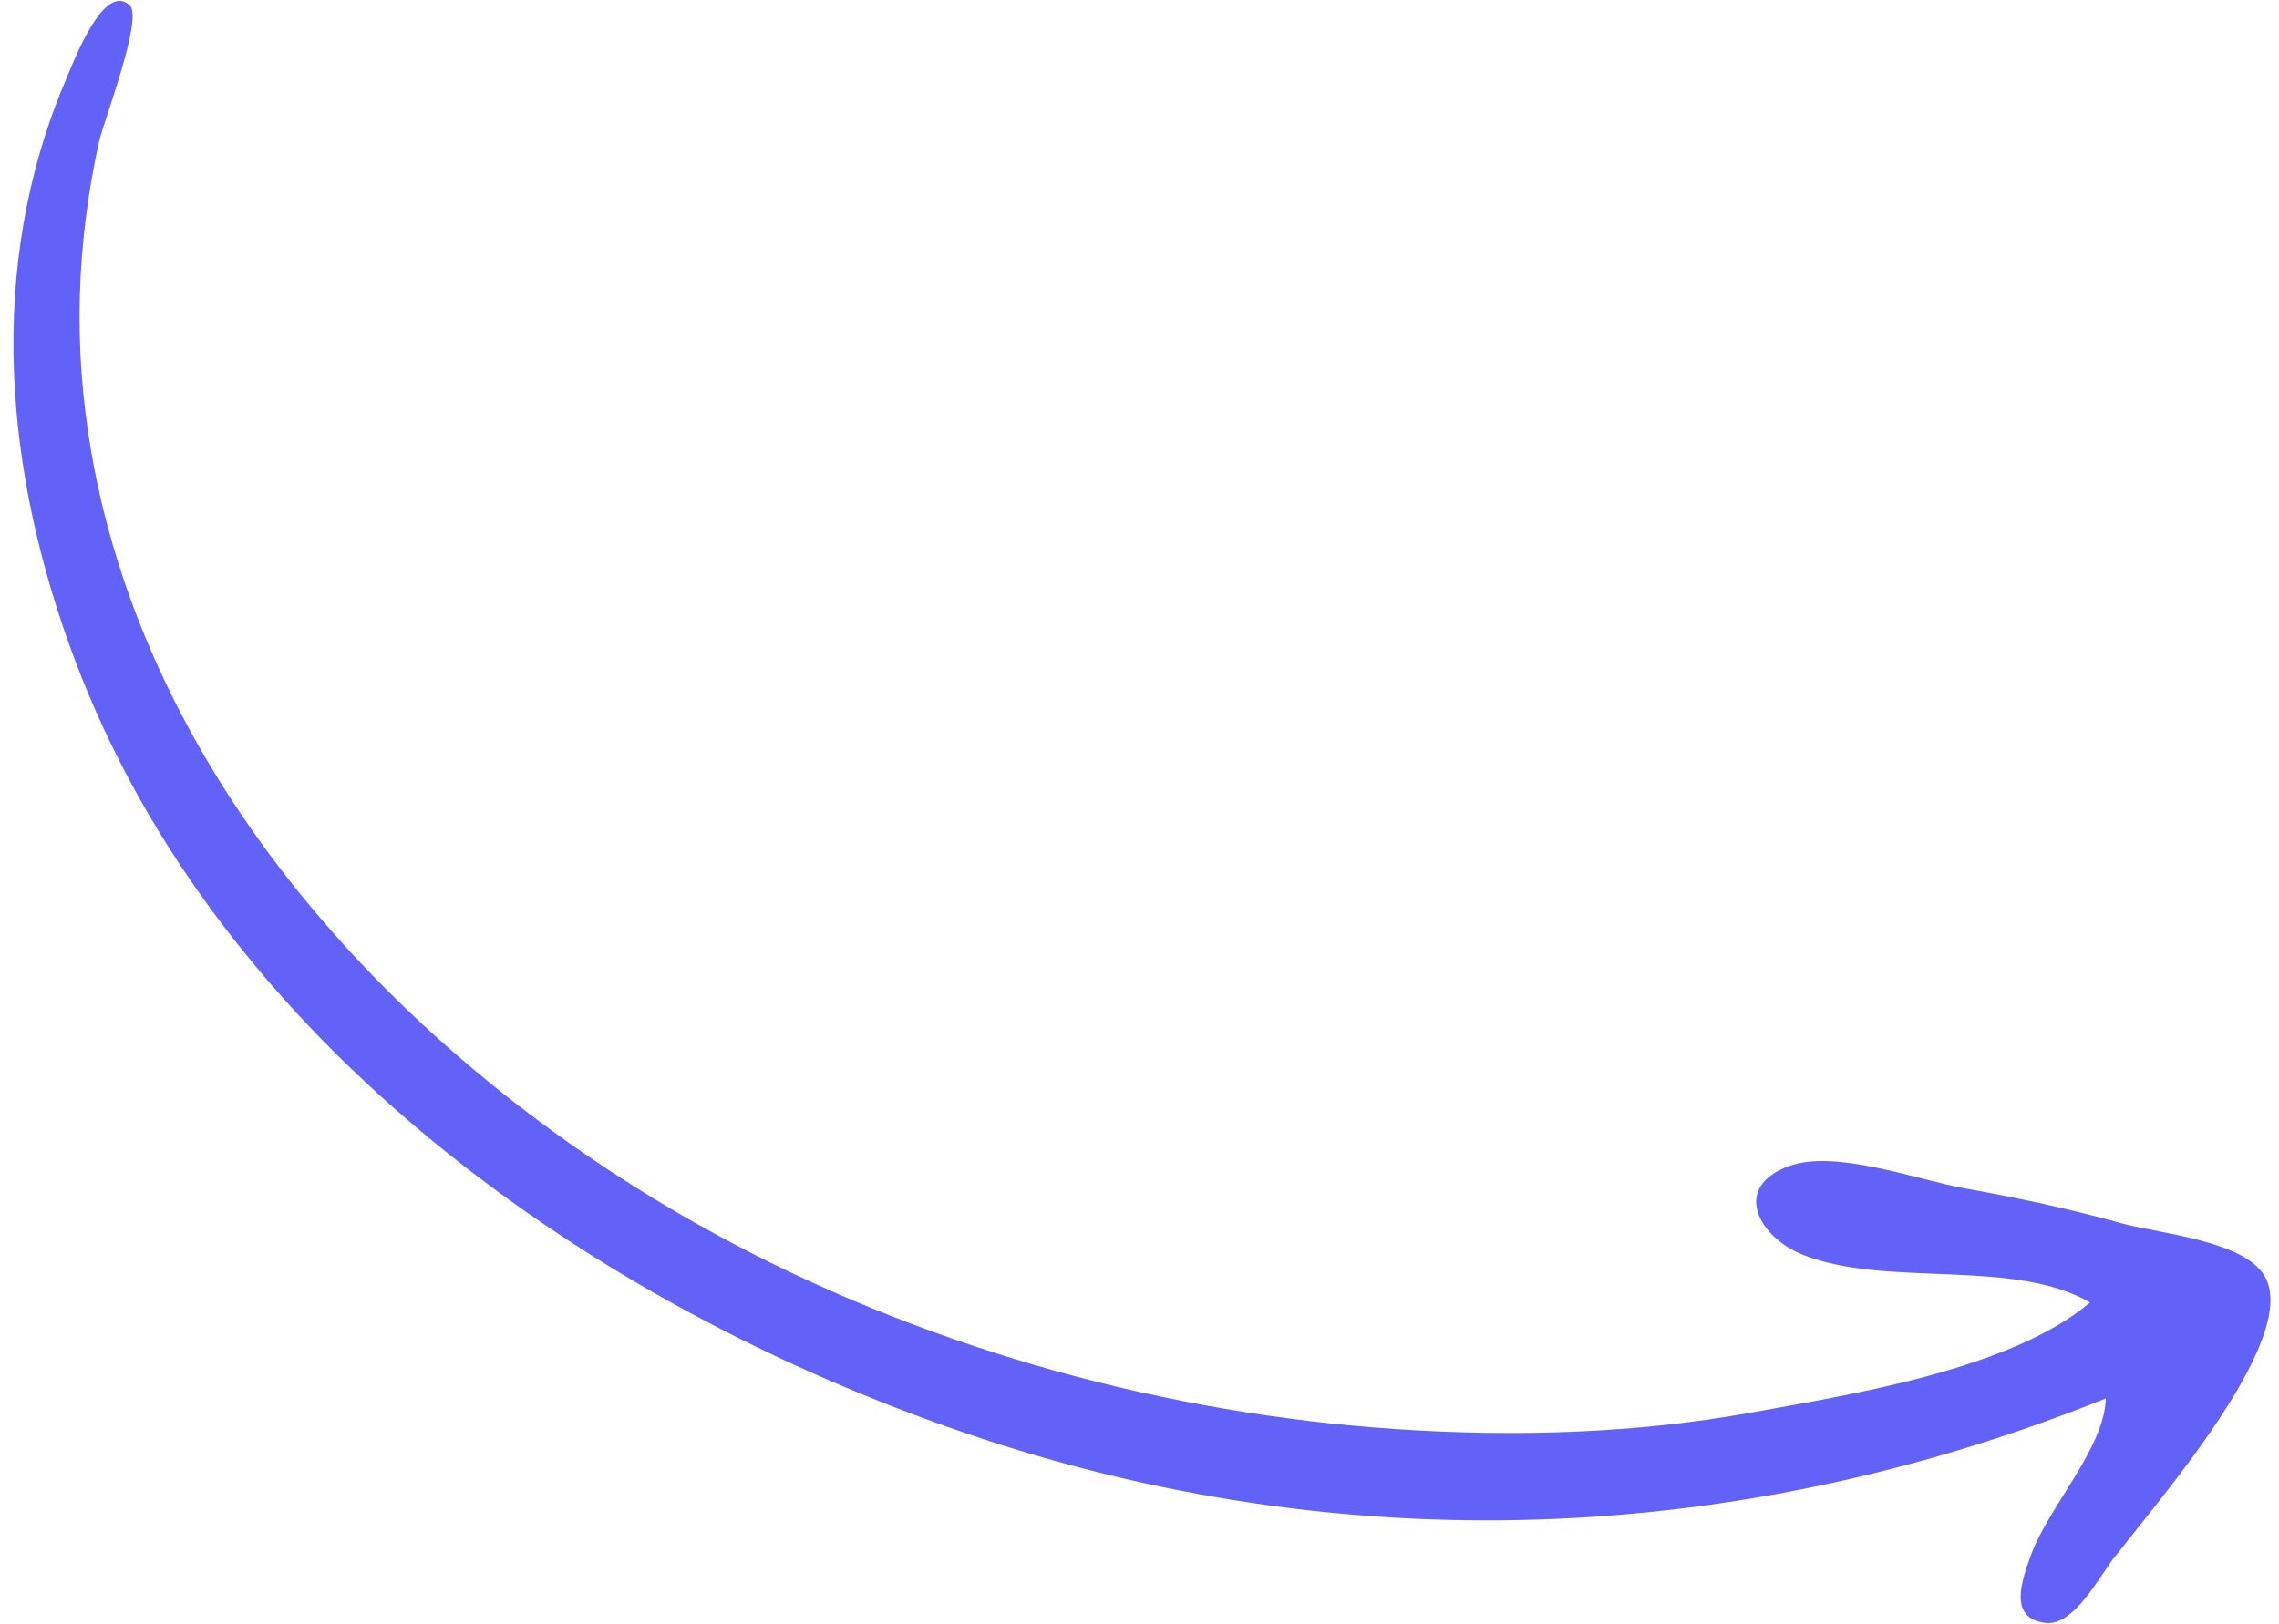<svg width="87" height="62" viewBox="0 0 87 62" fill="none" xmlns="http://www.w3.org/2000/svg">
<path d="M80.666 59.55C80.088 60.28 79.163 62.093 78.093 61.972C76.648 61.809 77.185 60.346 77.522 59.405C78.186 57.554 80.342 55.3 80.387 53.401C66.347 59.055 51.224 59.629 36.882 54.733C22.616 49.863 8.359 39.827 2.862 25.209C0.171 18.055 -0.554 10.207 2.534 3C2.799 2.381 3.968 -0.737 4.958 0.211C5.474 0.705 3.934 4.694 3.771 5.449C2.919 9.373 2.797 13.221 3.469 17.169C5.761 30.621 16.435 41.412 28.057 47.524C35.756 51.572 44.535 53.981 53.252 54.568C57.752 54.871 62.376 54.748 66.828 53.944C70.583 53.265 76.786 52.293 79.788 49.734C76.812 48.031 72.065 49.182 68.842 47.922C67.135 47.255 66.094 45.335 68.284 44.53C70.06 43.877 73.191 45.053 74.994 45.376C77.006 45.735 78.995 46.158 80.963 46.705C82.408 47.106 85.674 47.364 86.459 48.739C87.848 51.172 82.087 57.63 80.666 59.55C81.259 58.749 80.062 60.313 80.666 59.55Z" fill="#6262F9"/>
</svg>
